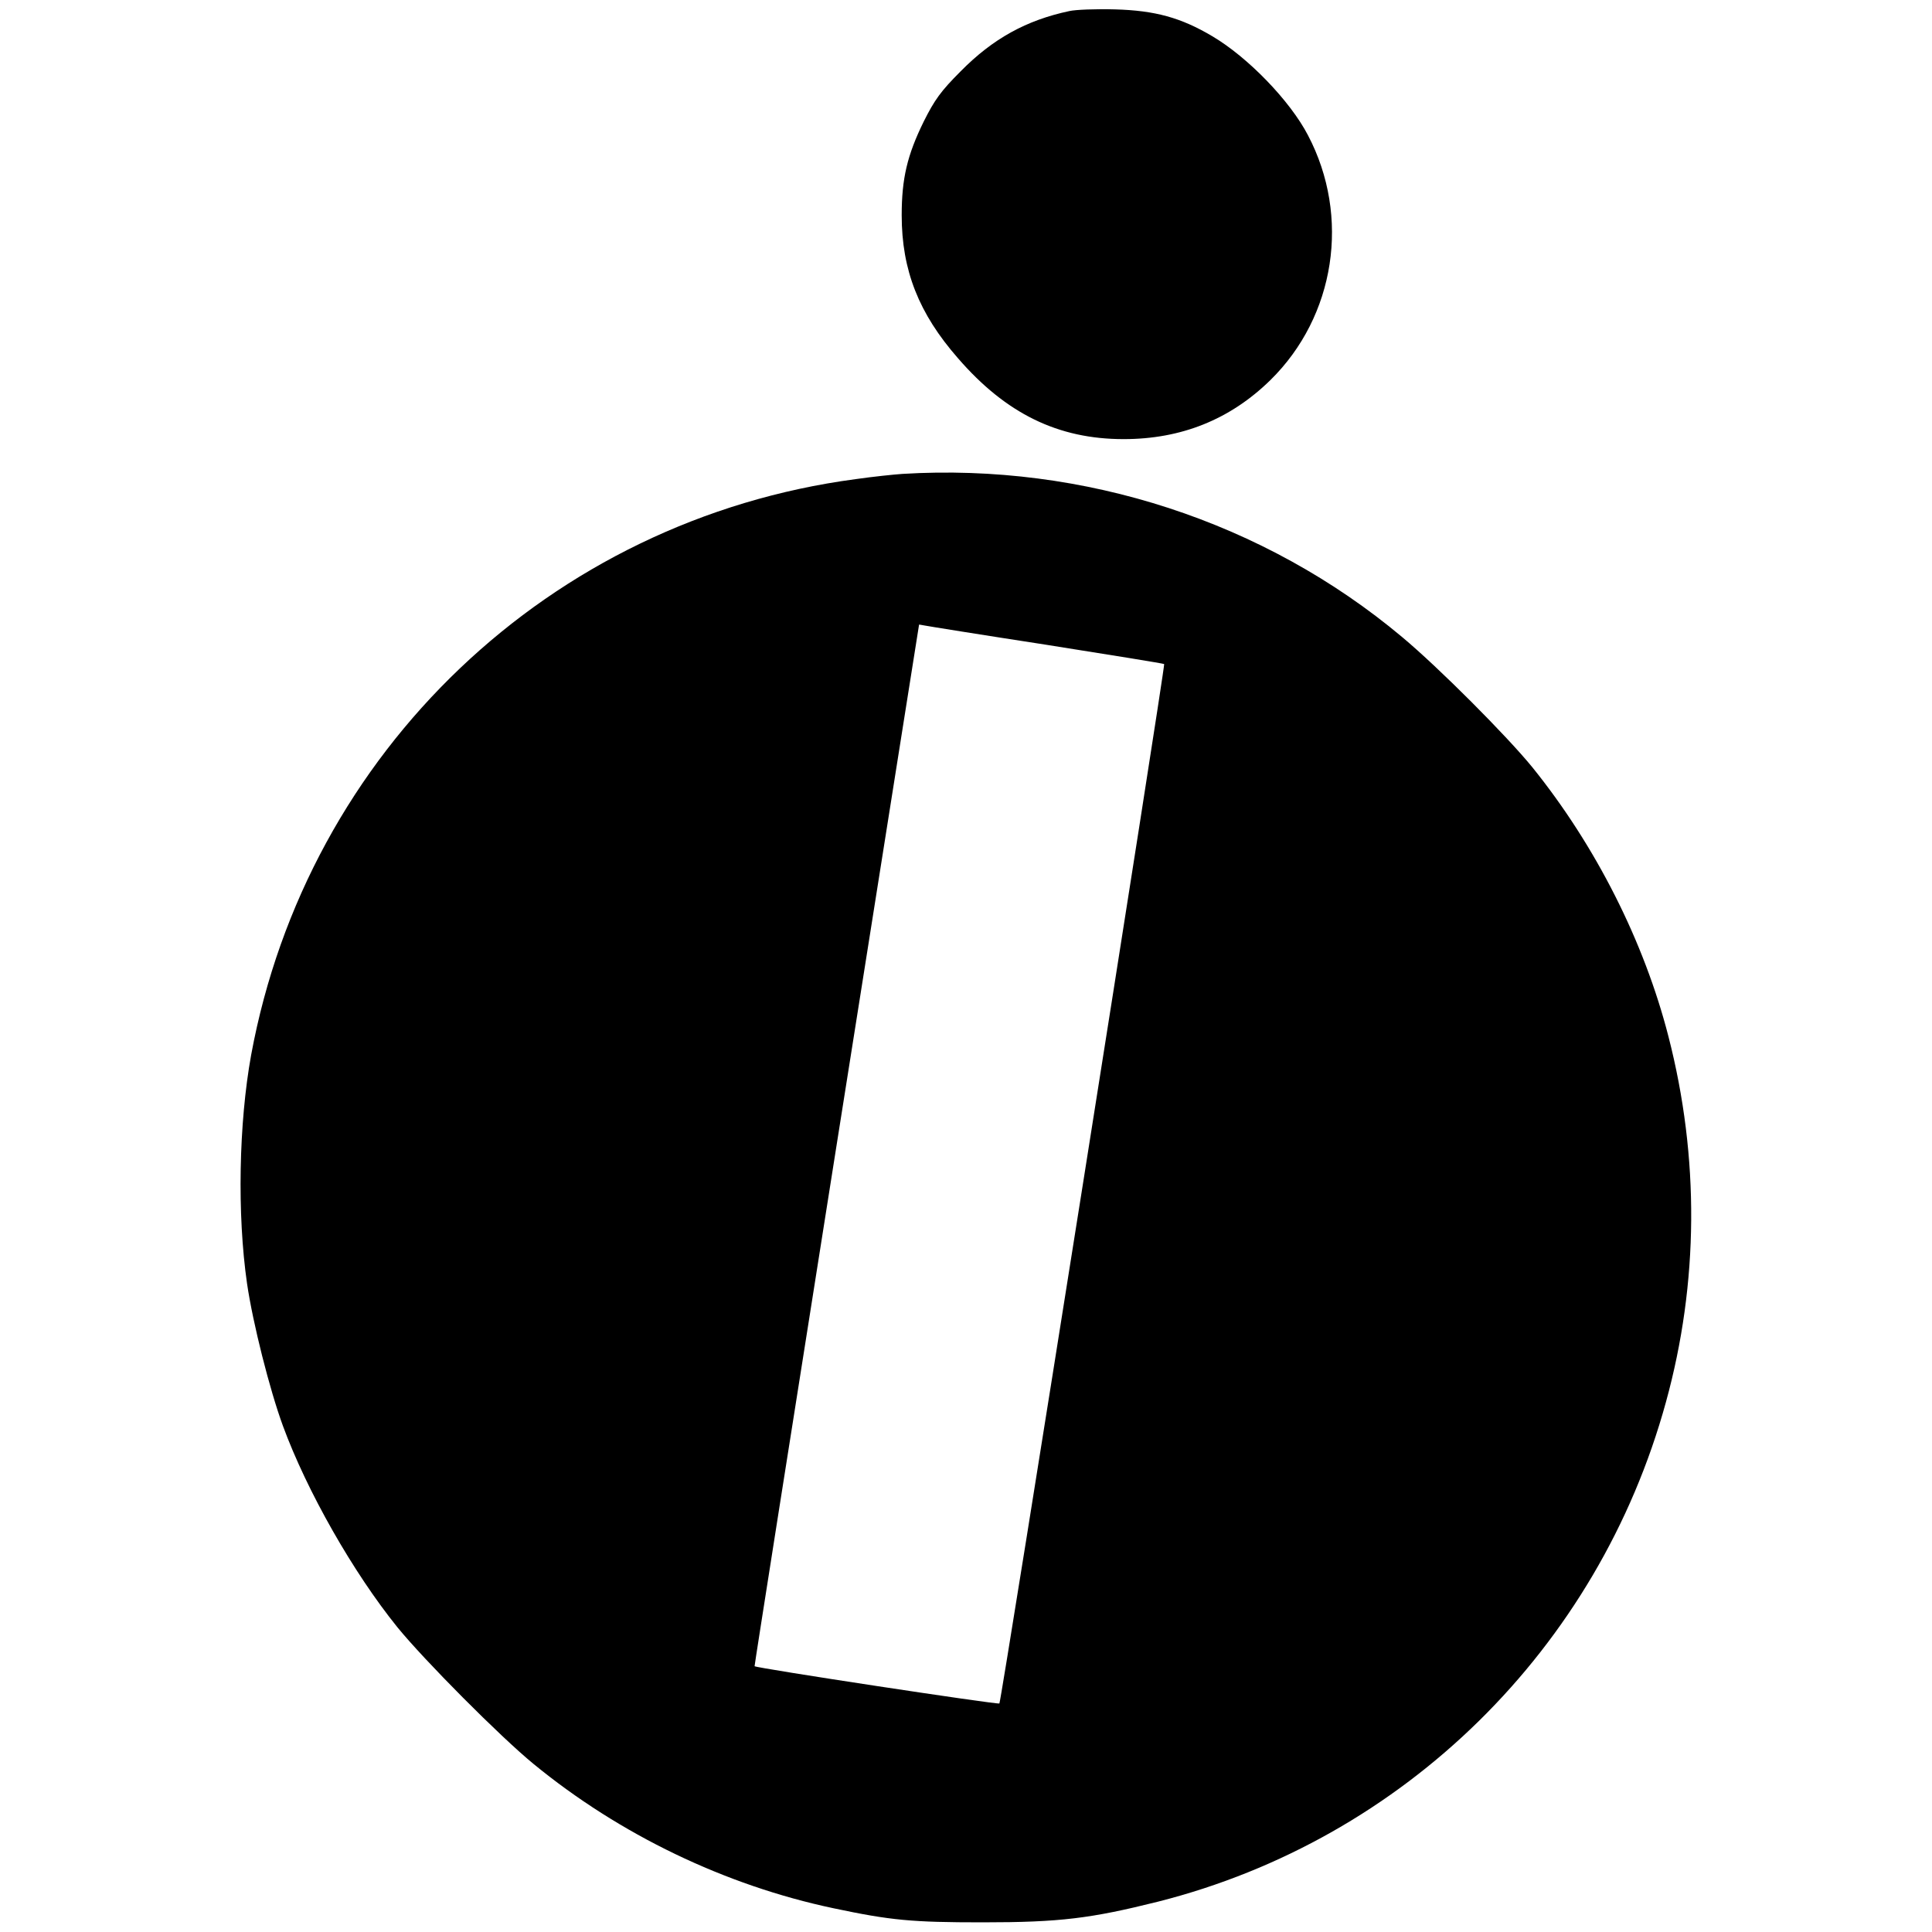 <?xml version="1.0" standalone="no"?>
<!DOCTYPE svg PUBLIC "-//W3C//DTD SVG 20010904//EN"
 "http://www.w3.org/TR/2001/REC-SVG-20010904/DTD/svg10.dtd">
<svg version="1.0" xmlns="http://www.w3.org/2000/svg"
 width="700pt" height="700pt" viewBox="0 0 700 700"
 preserveAspectRatio="xMidYMid meet">
<g transform="translate(0,700) scale(0.1,-0.1)"
fill="#000000" stroke="none">
<path d="M3875 6960 c-156 -33 -278 -100 -395 -219 -71 -71 -94 -103 -133
-181 -60 -122 -80 -207 -80 -340 0 -199 62 -356 204 -518 174 -201 363 -293
600 -293 209 0 386 71 532 214 235 231 291 592 136 887 -65 125 -218 283 -347
359 -113 67 -207 93 -352 97 -69 2 -143 -1 -165 -6z"/>
<path d="M3270 5283 c-30 -2 -107 -10 -170 -19 -1106 -147 -1987 -986 -2190
-2086 -45 -248 -51 -578 -15 -828 21 -144 82 -385 130 -516 87 -237 255 -532
415 -730 97 -119 371 -395 493 -495 312 -256 694 -440 1087 -523 208 -44 284
-51 540 -51 281 0 392 14 636 75 892 226 1595 917 1840 1810 119 432 122 886
9 1325 -88 343 -263 690 -493 975 -92 113 -339 361 -472 472 -499 418 -1152
631 -1810 591z m520 -619 c234 -37 426 -68 428 -70 5 -4 -590 -3758 -597
-3766 -5 -5 -881 128 -887 135 -1 1 133 850 297 1887 164 1037 299 1886 299
1887 0 0 8 -1 18 -3 9 -2 208 -34 442 -70z"/>
</g>
</svg>
